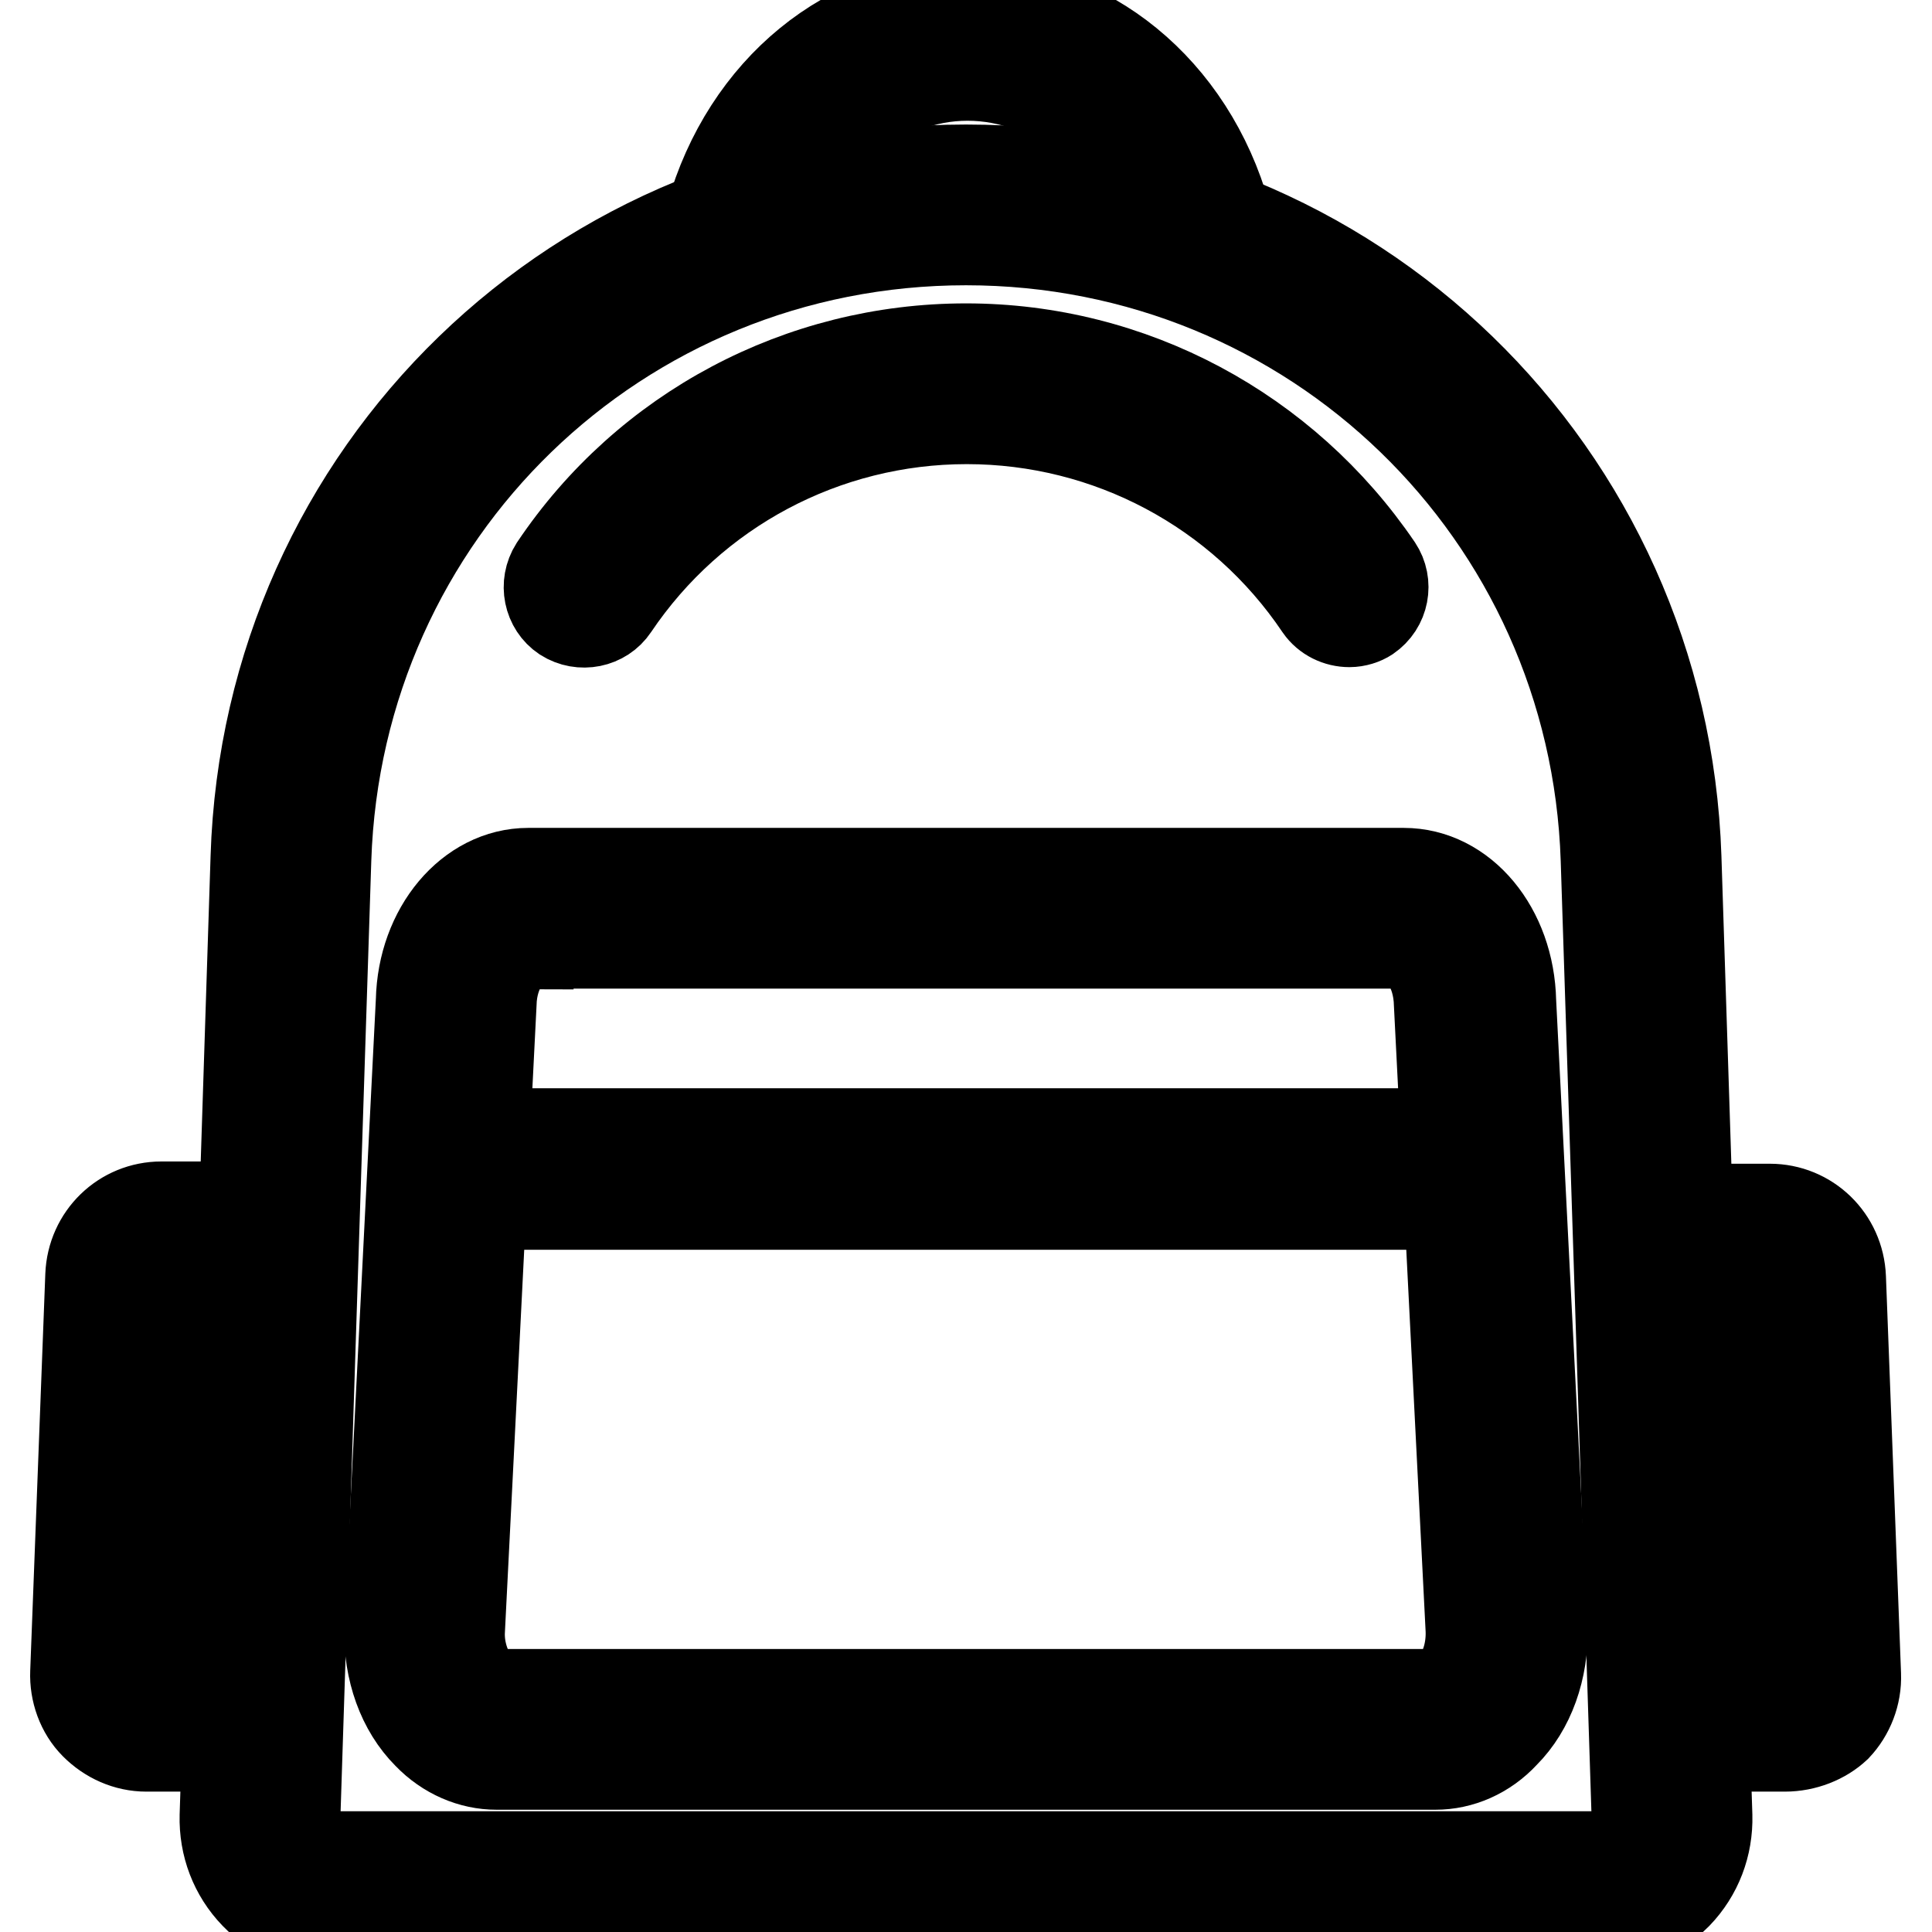 <?xml version="1.0" encoding="utf-8"?>
<!-- Svg Vector Icons : http://www.onlinewebfonts.com/icon -->
<!DOCTYPE svg PUBLIC "-//W3C//DTD SVG 1.1//EN" "http://www.w3.org/Graphics/SVG/1.1/DTD/svg11.dtd">
<svg version="1.1" xmlns="http://www.w3.org/2000/svg" xmlns:xlink="http://www.w3.org/1999/xlink" x="0px" y="0px" viewBox="0 0 256 256" enable-background="new 0 0 256 256" xml:space="preserve">
<g> <path stroke-width="12" fill-opacity="0" stroke="#000000"  d="M211.9,255.3H44c-3.9,0-7.5-1.5-10.2-4.3c-2.7-2.8-4.1-6.5-4-10.4l4.1-127c1.6-51.1,42.9-91.1,94.1-91.1 c51.1,0,92.4,40,94.1,91.1l4.1,127c0.1,3.9-1.3,7.6-4,10.4C219.4,253.8,215.8,255.3,211.9,255.3L211.9,255.3z M128,31.8 c-46.1,0-83.3,36.1-84.8,82.1l-4.1,127c-0.1,1.3,0.5,2.6,1.4,3.6s2.2,1.5,3.5,1.5H212c1.3,0,2.6-0.5,3.5-1.5c0.9-1,1.4-2.2,1.4-3.6 l-4.1-127C211.3,67.9,174,31.8,128,31.8z"/> <path stroke-width="12" fill-opacity="0" stroke="#000000"  d="M190.2,233.8H65.8c-3.3,0-6.6-1.4-9.1-4c-3.4-3.4-5.2-8.5-5.1-14l4.2-83.2c0.2-9.4,6.5-16.9,14.2-16.9h116 c7.8,0,14,7.5,14.2,17l4.2,82.9c0.1,5.6-1.7,10.7-5.1,14.1C196.8,232.4,193.5,233.8,190.2,233.8L190.2,233.8z M70,125.1 c-2.2,0-4.8,3.3-4.9,7.9l-4.2,83.2c-0.1,2.7,0.9,5.5,2.4,7.1c0.5,0.6,1.4,1.2,2.4,1.2h124.4c1.1,0,1.9-0.7,2.4-1.2 c1.6-1.6,2.5-4.4,2.4-7.3l-4.2-82.9c-0.1-4.8-2.7-8.1-4.9-8.1H70z"/> <path stroke-width="12" fill-opacity="0" stroke="#000000"  d="M193.3,159.6H63.2c-2.6,0-4.6-2.1-4.6-4.7c0-2.6,2.1-4.7,4.6-4.7h130.1c2.6,0,4.6,2.1,4.6,4.7 C198,157.4,195.9,159.6,193.3,159.6z M157.8,34.5c-2,0-3.9-1.3-4.5-3.4C149.8,18.4,139.7,10,128.2,10c-11.5,0-21.6,8.5-25.1,21.1 c-0.7,2.5-3.3,3.9-5.7,3.2c-2.5-0.7-3.9-3.3-3.2-5.7c4.7-16.7,18.4-27.9,34.1-27.9c15.7,0,29.4,11.2,34.1,27.9 c0.7,2.5-0.7,5-3.2,5.7C158.6,34.4,158.2,34.5,157.8,34.5z M236.5,231.4h-11.8c-2.6,0-4.6-2.1-4.6-4.6s2.1-4.6,4.6-4.6h11.8 l-1.9-52.7l-14.8-0.1c-2.6,0-4.6-2.1-4.6-4.6s2.1-4.6,4.6-4.6h14.7c5.1,0,9.2,4,9.4,9.1l2,52.6c0.1,2.6-0.9,5.1-2.6,6.9 C241.6,230.4,239.1,231.4,236.5,231.4L236.5,231.4z M32.1,231.4H19.4c-2.6,0-5-1.1-6.8-2.9c-1.8-1.8-2.7-4.4-2.6-6.9l2-52.6 c0.2-5.1,4.3-9.1,9.4-9.1h13.1c2.6,0,4.6,2.1,4.6,4.6s-2.1,4.6-4.6,4.6h-13L19.3,222l12.8,0.1c2.6,0,4.6,2.1,4.6,4.6 C36.7,229.3,34.7,231.4,32.1,231.4z M178.8,82.4c-1.5,0-3-0.7-3.9-2c-10.5-15.6-28-24.9-46.8-24.9c-18.8,0-36.3,9.3-46.8,24.9 c-1.4,2.1-4.3,2.7-6.5,1.3c-2.1-1.4-2.7-4.3-1.3-6.5c12.2-18.2,32.6-29,54.5-29c21.9,0,42.2,10.9,54.5,29c1.4,2.1,0.9,5-1.3,6.5 C180.6,82.1,179.7,82.4,178.8,82.4z"/></g>
</svg>